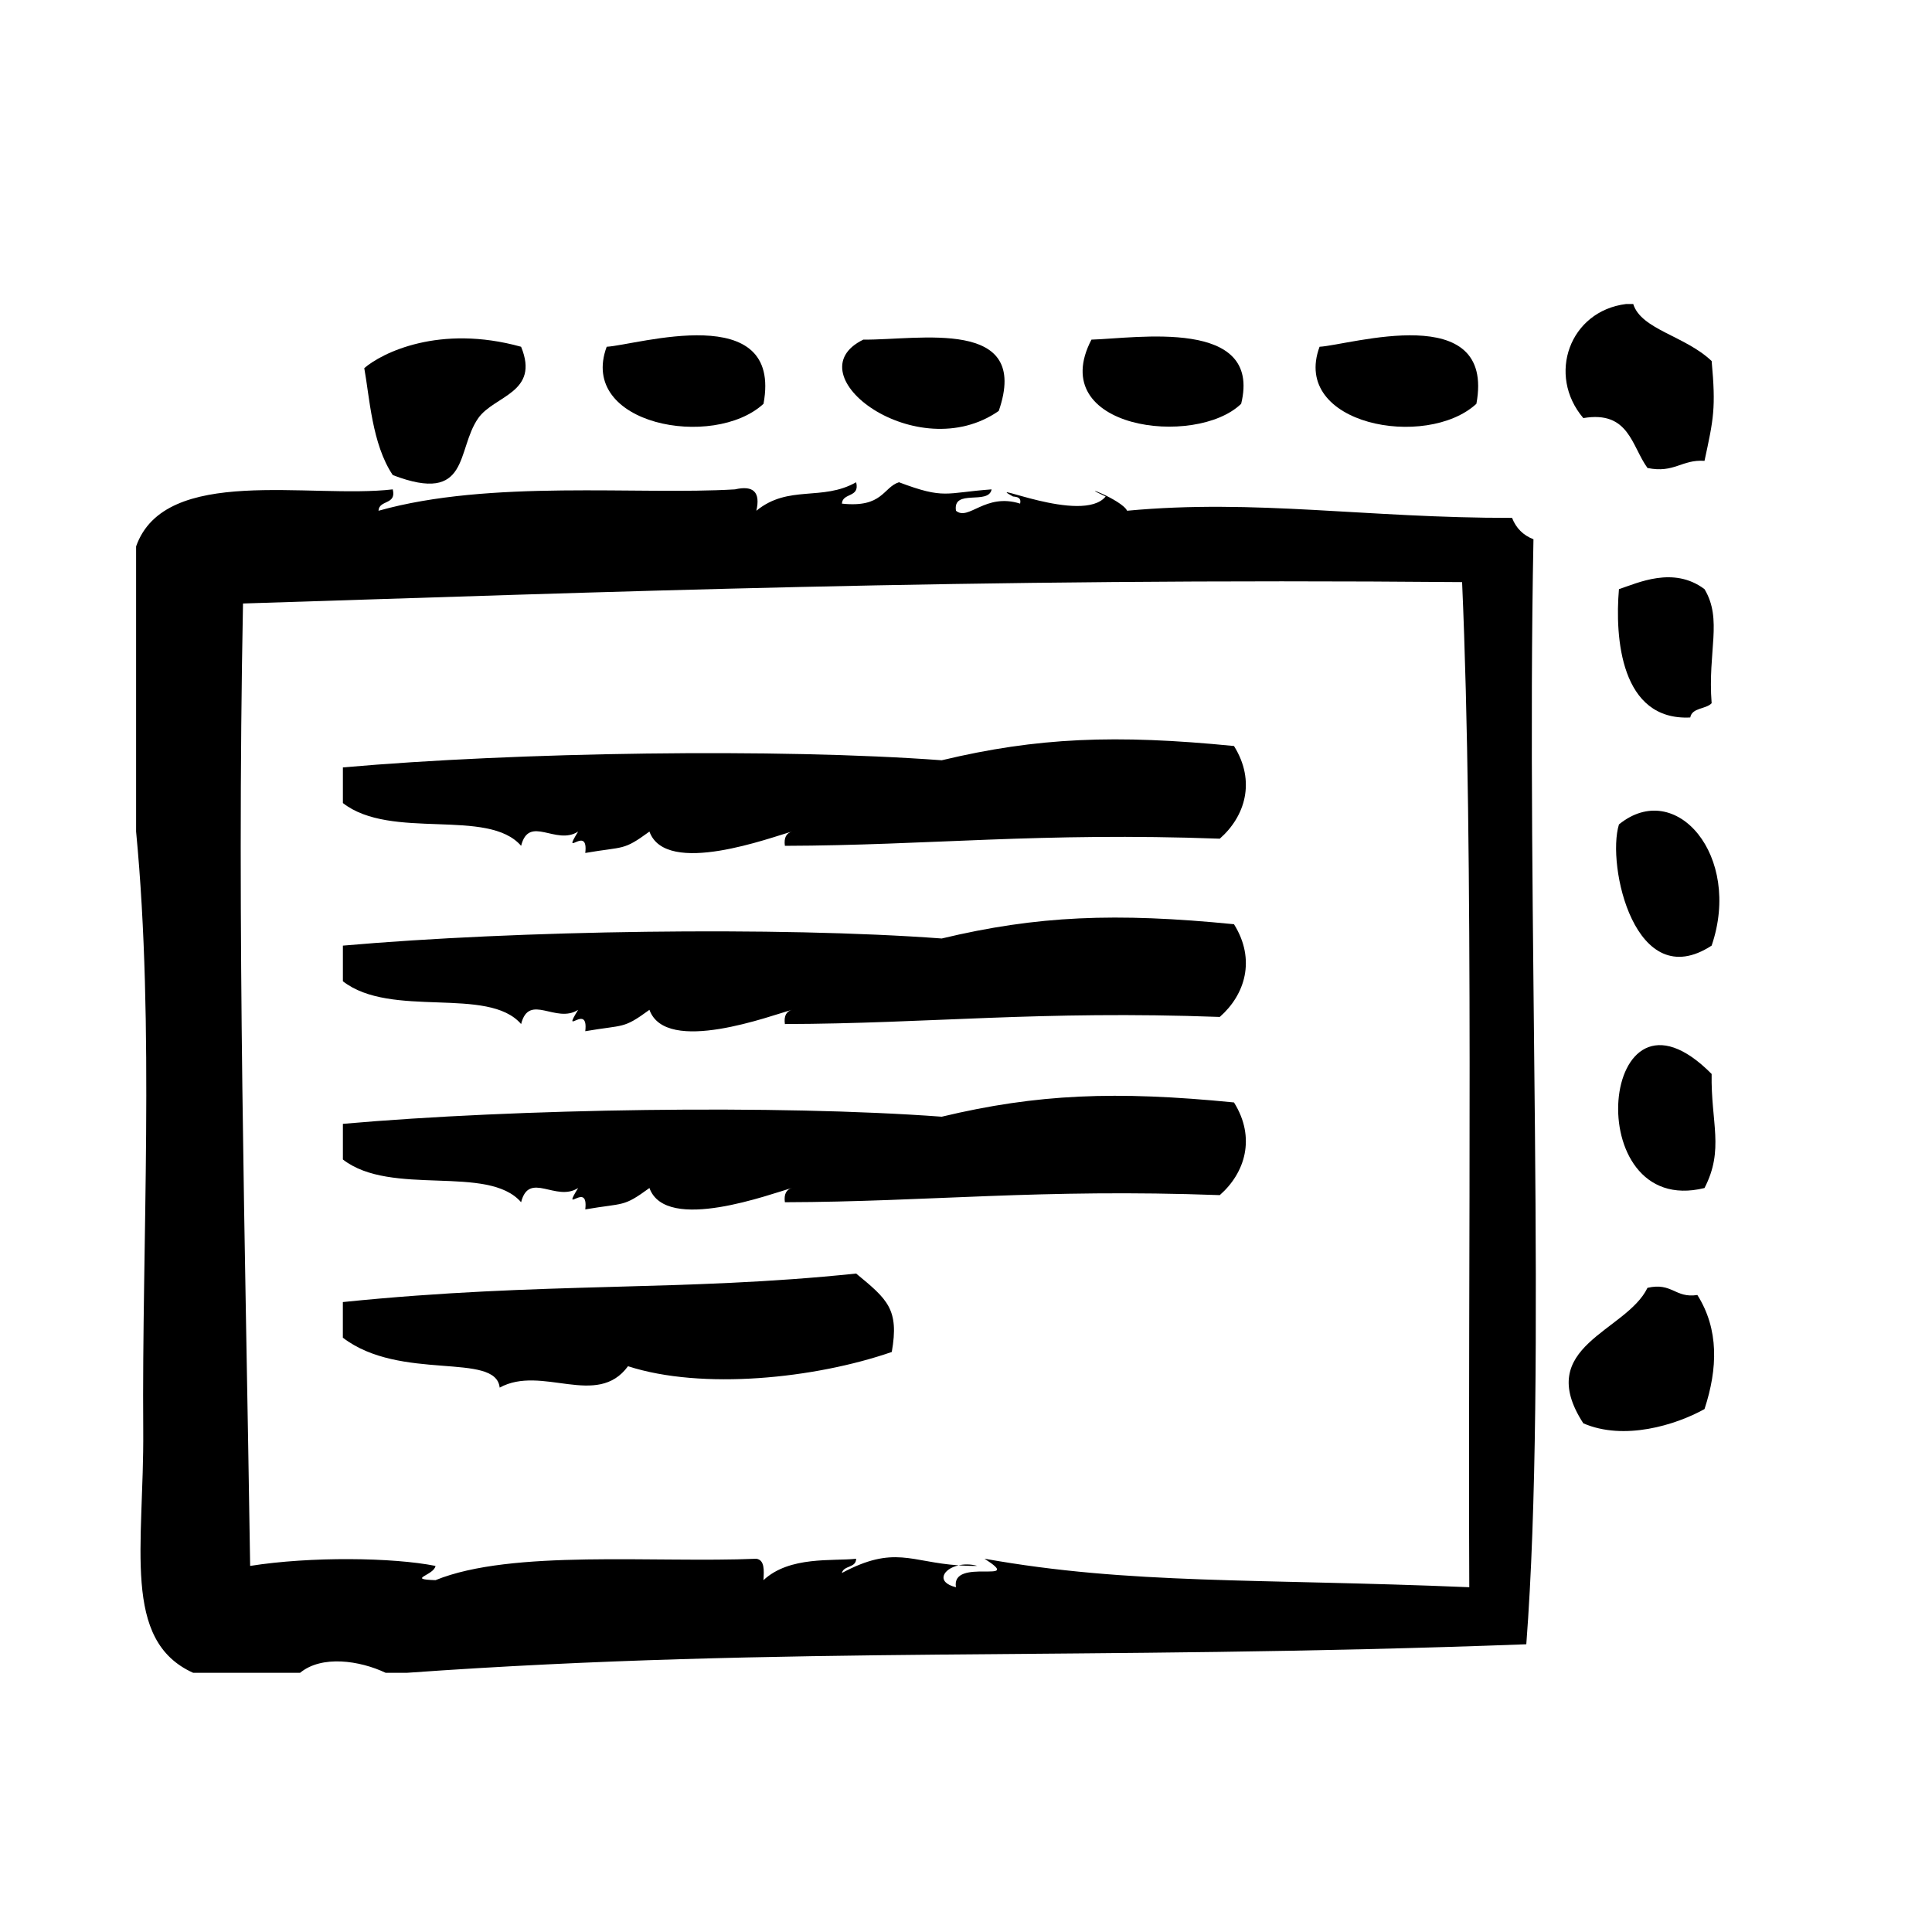 <?xml version="1.0" encoding="UTF-8"?>
<!-- Uploaded to: SVG Repo, www.svgrepo.com, Generator: SVG Repo Mixer Tools -->
<svg fill="#000000" width="800px" height="800px" version="1.1" viewBox="144 144 512 512" xmlns="http://www.w3.org/2000/svg">
 <g fill-rule="evenodd">
  <path d="m580.6 268.02c7.117 1.457 9.027-2.305 15.113-1.891 2.402-11.125 3.047-13.949 1.891-26.449-7.016-6.699-18.664-8.328-20.781-15.113h-1.891c-14.98 1.867-21.043 18.82-11.336 30.23 12.125-2.047 12.77 7.391 17.004 13.223z"/>
  <path d="m595.71 300.13c-8.242-6.195-17.742-1.605-22.672 0-1.102 12.816 0.426 34.938 18.895 34.008 0.488-2.652 4.141-2.148 5.668-3.777-1.078-13.754 2.945-22.176-1.891-30.23z"/>
  <path d="m573.04 362.48c-3.352 10.762 4.266 45.336 24.562 32.117 8.113-23.75-9.496-44.375-24.562-32.117z"/>
  <path d="m370.89 481.5c-46.258 4.863-82.5 2.094-136.03 7.559v9.445c15.273 11.691 40.547 3.66 41.562 13.227 11.172-6.125 25.797 5.559 34.008-5.668 19.625 6.352 49.492 3.289 69.902-3.777 2-11.375-1.156-13.941-9.445-20.785z"/>
  <path d="m580.6 485.29c-5.637 11.691-30.293 15.406-17.004 35.906 10.777 4.676 24.465 0.48 32.117-3.777 3.527-10.754 3.84-21.145-1.891-30.23-5.957 0.91-6.664-3.41-13.223-1.898z"/>
  <path d="m398.04 558.83c1.543 0.102 3.141 0.172 4.969 0.141-1.805-0.496-3.519-0.473-4.969-0.141z"/>
  <path d="m550.38 286.91c-2.723-1.055-4.613-2.953-5.668-5.668-38.512 0.07-68.039-5.078-102.02-1.891-1.348-2.93-14.09-7.66-5.676-3.777-6.164 7.543-33.156-4.699-24.562 0 1.148 0.109 2.234 0.285 1.891 1.891-9.266-2.938-13.641 4.691-17.004 1.891-0.914-5.953 8.66-1.418 9.445-5.668-12.359 0.898-12.352 2.707-24.562-1.891-4.242 1.387-4.273 6.832-15.113 5.668 0.172-2.977 4.816-1.48 3.777-5.668-9.012 5.125-17.902 0.566-26.449 7.559 1.133-4.914-0.754-6.801-5.668-5.668-25.719 1.543-64.844-2.668-94.465 5.668 0.164-2.977 4.816-1.48 3.777-5.668-21.844 2.551-60.379-6.559-68.016 15.113v75.57c4.961 51.719 1.496 109.16 1.891 158.71 0.234 30.613-5.785 55.656 13.227 64.227h28.34c5.738-4.738 15.793-3.258 22.672 0h5.668c100.89-7.211 178.91-3.156 296.62-7.559 5.551-72.633-0.07-192.59 1.898-292.84zm-17.012 277.72c-56.324-2.363-89.938-0.652-128.47-7.559 11.035 7.062-8.941-0.535-7.559 7.559-5.367-1.309-3.504-4.856 0.699-5.801-12.66-0.844-17.051-5.391-30.93 2.031 0.473-2.055 3.762-1.281 3.777-3.777-6.141 0.691-17.617-0.797-24.562 5.676 0.164-2.684 0.316-5.352-1.891-5.676-26.719 1.148-64.883-2.543-85.02 5.676-7.848-0.262-0.379-1.242 0-3.777-11.234-2.25-33.094-2.543-49.121 0-1.266-85.098-3.606-167.96-1.891-255.05 95.281-2.984 191.21-6.816 323.07-5.668 3.176 72.074 1.508 179.19 1.902 266.37z"/>
  <path d="m346.34 251.01c5.133-27.727-33.527-15.555-41.562-15.113-7.664 20.688 28.305 27.316 41.562 15.113z"/>
  <path d="m408.68 252.9c8.605-24.875-21.145-18.742-35.895-18.895-18.902 9.219 14.336 33.961 35.895 18.895z"/>
  <path d="m472.92 251.01c5.621-22.867-27.812-17.344-39.676-17.004-12.359 23.734 27.637 28.68 39.676 17.004z"/>
  <path d="m535.26 251.01c5.133-27.727-33.527-15.555-41.562-15.113-7.652 20.688 28.309 27.316 41.562 15.113z"/>
  <path d="m270.76 254.79c4.234-5.984 16.352-6.676 11.336-18.895-21.648-6.016-36.945 1.652-41.562 5.668 1.387 7.512 2.023 20.16 7.559 28.34 20.613 7.894 16.727-6.715 22.668-15.113z"/>
  <path d="m393.57 345.48c-43.312-3.219-112.77-2.156-158.7 1.891v9.445c12.785 9.965 38.484 1.195 47.23 11.336 2.117-8.359 9.234 0.023 15.113-3.777-4.621 7.484 2.816-2.109 1.891 5.668 10.43-1.801 9.934-0.504 17.004-5.668 4.394 12.129 32.527 1.387 37.785 0-1.48 0.395-2.188 1.605-1.891 3.777 38.023-0.102 67.605-3.637 115.25-1.891 6.66-5.84 9.652-15.145 3.769-24.562-31.414-3.106-52.188-2.266-77.457 3.781z"/>
  <path d="m393.57 392.71c-43.312-3.219-112.77-2.156-158.7 1.891v9.445c12.785 9.957 38.484 1.195 47.23 11.336 2.117-8.352 9.234 0.031 15.113-3.769-4.621 7.477 2.816-2.117 1.891 5.668 10.43-1.801 9.934-0.504 17.004-5.668 4.394 12.121 32.527 1.387 37.785 0-1.48 0.387-2.188 1.598-1.891 3.769 38.023-0.102 67.605-3.637 115.25-1.883 6.66-5.848 9.652-15.152 3.769-24.57-31.414-3.109-52.188-2.266-77.457 3.781z"/>
  <path d="m595.71 458.84c5.289-10.242 1.668-17.285 1.891-30.23-29.707-29.984-35.504 38.527-1.891 30.23z"/>
  <path d="m393.57 439.94c-43.312-3.219-112.77-2.156-158.7 1.891v9.445c12.785 9.957 38.484 1.188 47.23 11.328 2.117-8.359 9.234 0.031 15.113-3.769-4.621 7.477 2.816-2.117 1.891 5.668 10.43-1.801 9.934-0.504 17.004-5.668 4.394 12.121 32.527 1.387 37.785 0-1.48 0.387-2.188 1.598-1.891 3.769 38.023-0.102 67.605-3.637 115.25-1.883 6.66-5.84 9.652-15.152 3.769-24.562-31.414-3.106-52.188-2.266-77.457 3.781z"/>
 </g>
</svg>